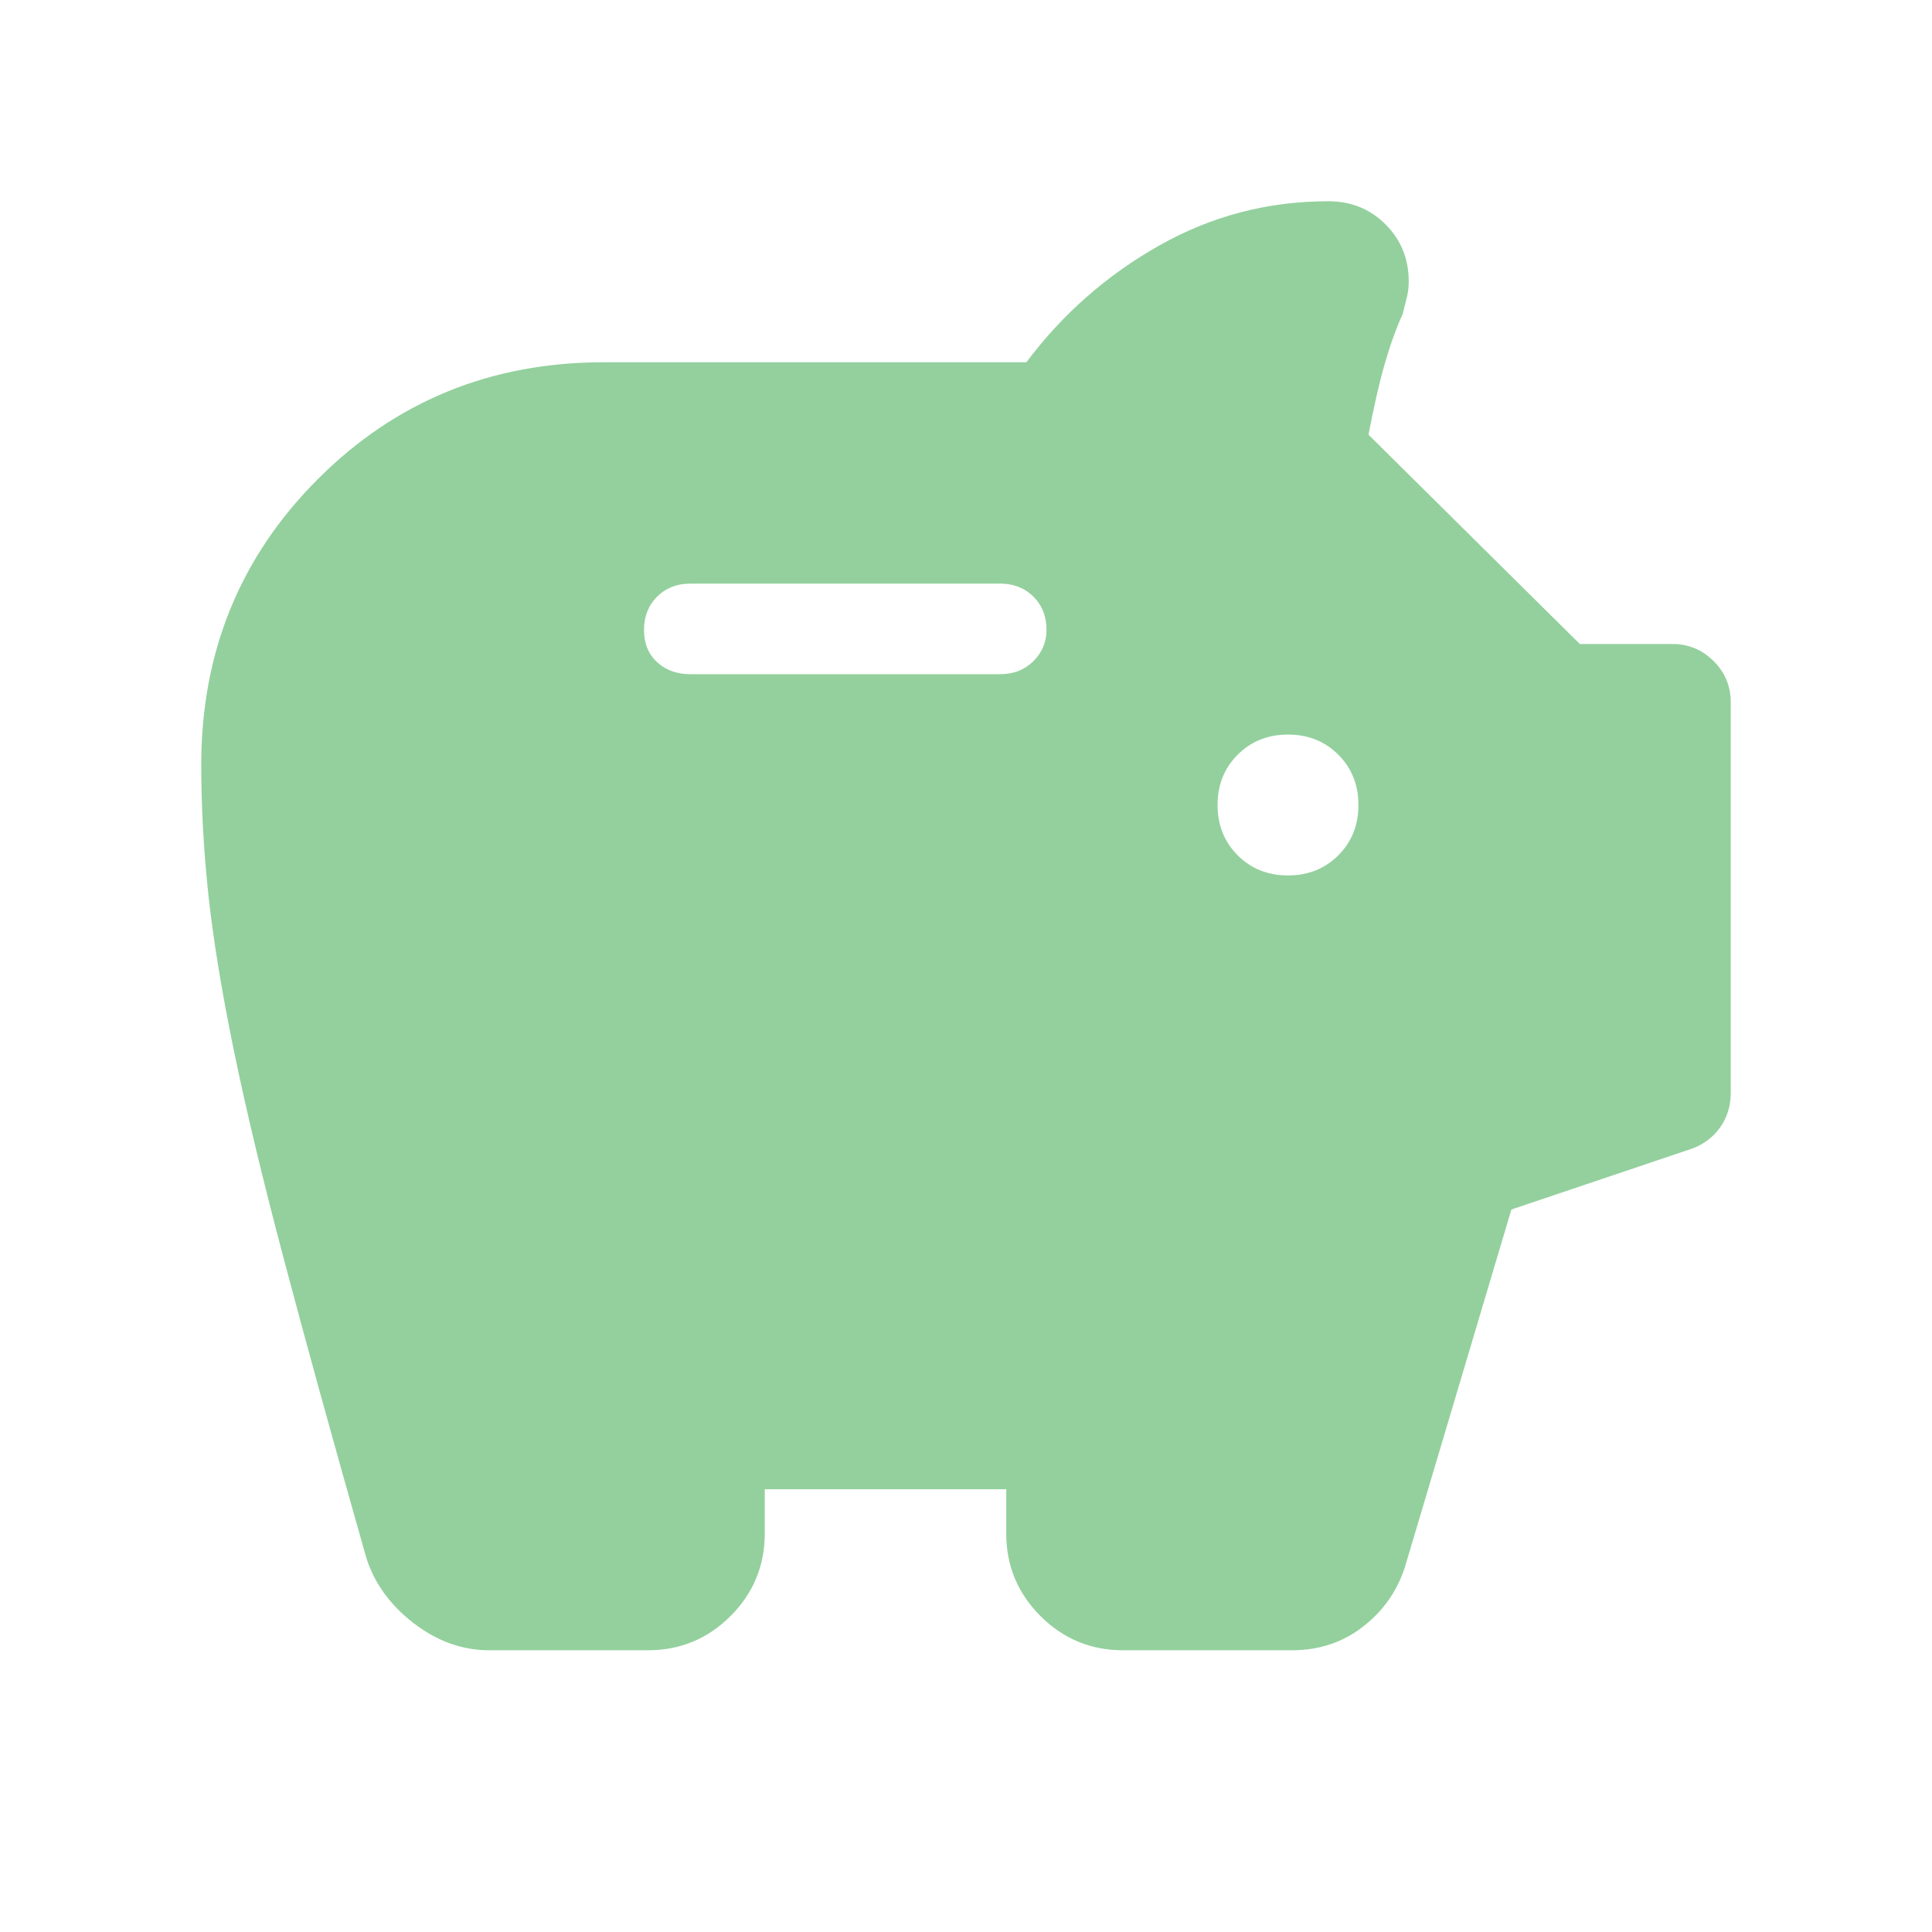 <svg width="24" height="24" viewBox="0 0 24 24" fill="none" xmlns="http://www.w3.org/2000/svg">
<path d="M16 10.875C16.25 10.875 16.458 10.792 16.625 10.625C16.792 10.458 16.875 10.25 16.875 10C16.875 9.75 16.792 9.542 16.625 9.375C16.458 9.208 16.25 9.125 16 9.125C15.75 9.125 15.542 9.208 15.375 9.375C15.208 9.542 15.125 9.75 15.125 10C15.125 10.25 15.208 10.458 15.375 10.625C15.542 10.792 15.75 10.875 16 10.875ZM8.575 8.375H12.425C12.592 8.375 12.729 8.321 12.838 8.213C12.946 8.104 13 7.975 13 7.825C13 7.658 12.946 7.521 12.838 7.412C12.729 7.304 12.592 7.25 12.425 7.25H8.575C8.408 7.25 8.271 7.304 8.162 7.412C8.054 7.521 8 7.658 8 7.825C8 7.992 8.054 8.125 8.162 8.225C8.271 8.325 8.408 8.375 8.575 8.375ZM6.075 20.5C5.742 20.5 5.429 20.387 5.138 20.163C4.846 19.938 4.65 19.667 4.55 19.35C4.133 17.883 3.792 16.646 3.525 15.637C3.258 14.629 3.05 13.758 2.9 13.025C2.75 12.292 2.646 11.65 2.587 11.1C2.529 10.55 2.5 10.017 2.5 9.5C2.5 8.1 2.983 6.917 3.95 5.95C4.917 4.983 6.1 4.5 7.5 4.5H12.75C13.2 3.9 13.75 3.417 14.4 3.05C15.05 2.683 15.75 2.5 16.5 2.5C16.783 2.5 17.021 2.596 17.212 2.788C17.404 2.979 17.5 3.217 17.5 3.5C17.5 3.567 17.492 3.633 17.475 3.7L17.425 3.9C17.342 4.083 17.267 4.292 17.2 4.525C17.133 4.758 17.067 5.05 17 5.4L19.625 8H20.775C20.975 8 21.146 8.071 21.288 8.213C21.429 8.354 21.5 8.525 21.5 8.725V13.575C21.5 13.742 21.454 13.887 21.363 14.012C21.271 14.137 21.15 14.225 21 14.275L18.775 15.025L17.45 19.475C17.35 19.775 17.175 20.021 16.925 20.212C16.675 20.404 16.383 20.5 16.05 20.5H13.95C13.55 20.5 13.208 20.358 12.925 20.075C12.642 19.792 12.5 19.45 12.5 19.05V18.5H9.5V19.05C9.5 19.45 9.358 19.792 9.075 20.075C8.792 20.358 8.45 20.5 8.05 20.5H6.075Z" fill="#93D09D"/>
</svg>

